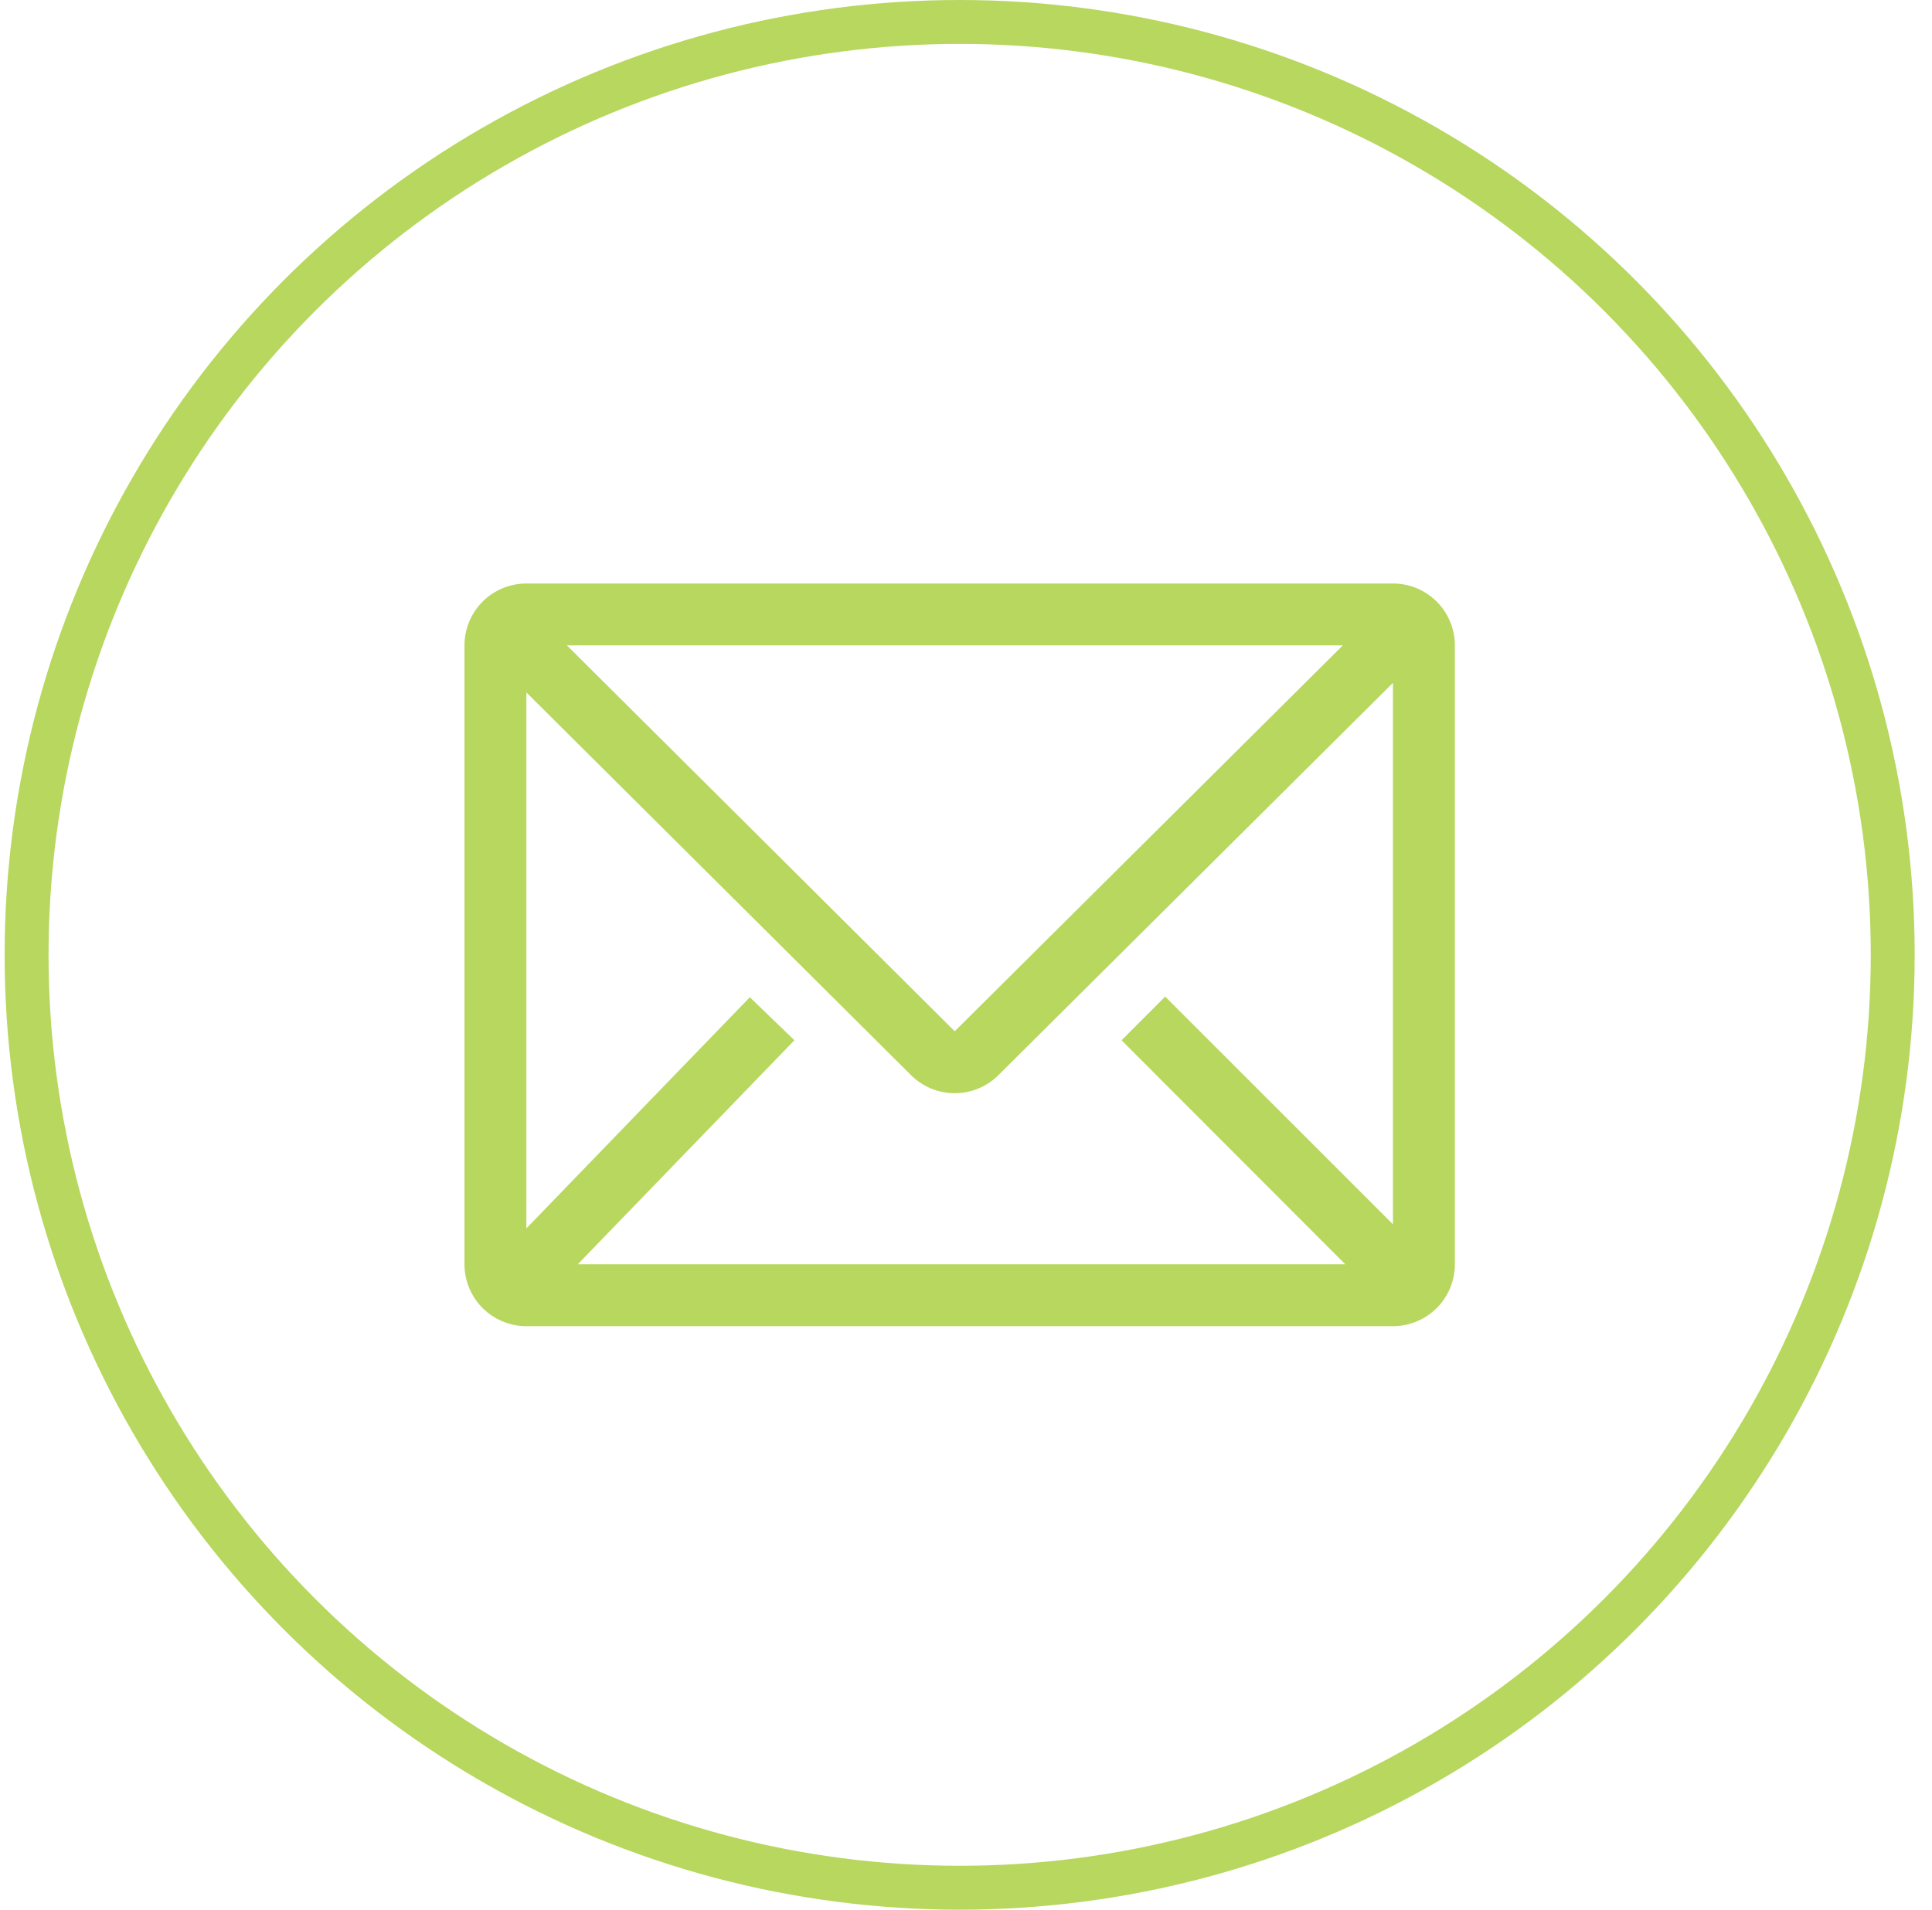 <?xml version="1.0" encoding="UTF-8"?> <svg xmlns="http://www.w3.org/2000/svg" width="88" height="87" viewBox="0 0 88 87" fill="none"> <circle cx="43.711" cy="43.5" r="42.5" stroke="#B7D75E" stroke-width="2"></circle> <path d="M63.448 26.583H23.976C23.228 26.583 22.511 26.88 21.982 27.409C21.453 27.938 21.156 28.655 21.156 29.402V57.597C21.156 58.345 21.453 59.062 21.982 59.59C22.511 60.119 23.228 60.416 23.976 60.416H63.448C64.196 60.416 64.913 60.119 65.442 59.59C65.97 59.062 66.267 58.345 66.267 57.597V29.402C66.267 28.655 65.97 27.938 65.442 27.409C64.913 26.88 64.196 26.583 63.448 26.583V26.583ZM61.277 57.597H26.316L36.184 47.391L34.154 45.431L23.976 55.962V31.545L41.498 48.983C42.027 49.509 42.741 49.803 43.486 49.803C44.231 49.803 44.946 49.509 45.474 48.983L63.448 31.108V55.778L53.072 45.403L51.085 47.391L61.277 57.597ZM25.822 29.402H61.164L43.486 46.982L25.822 29.402Z" fill="#B7D75E"></path> </svg> 
